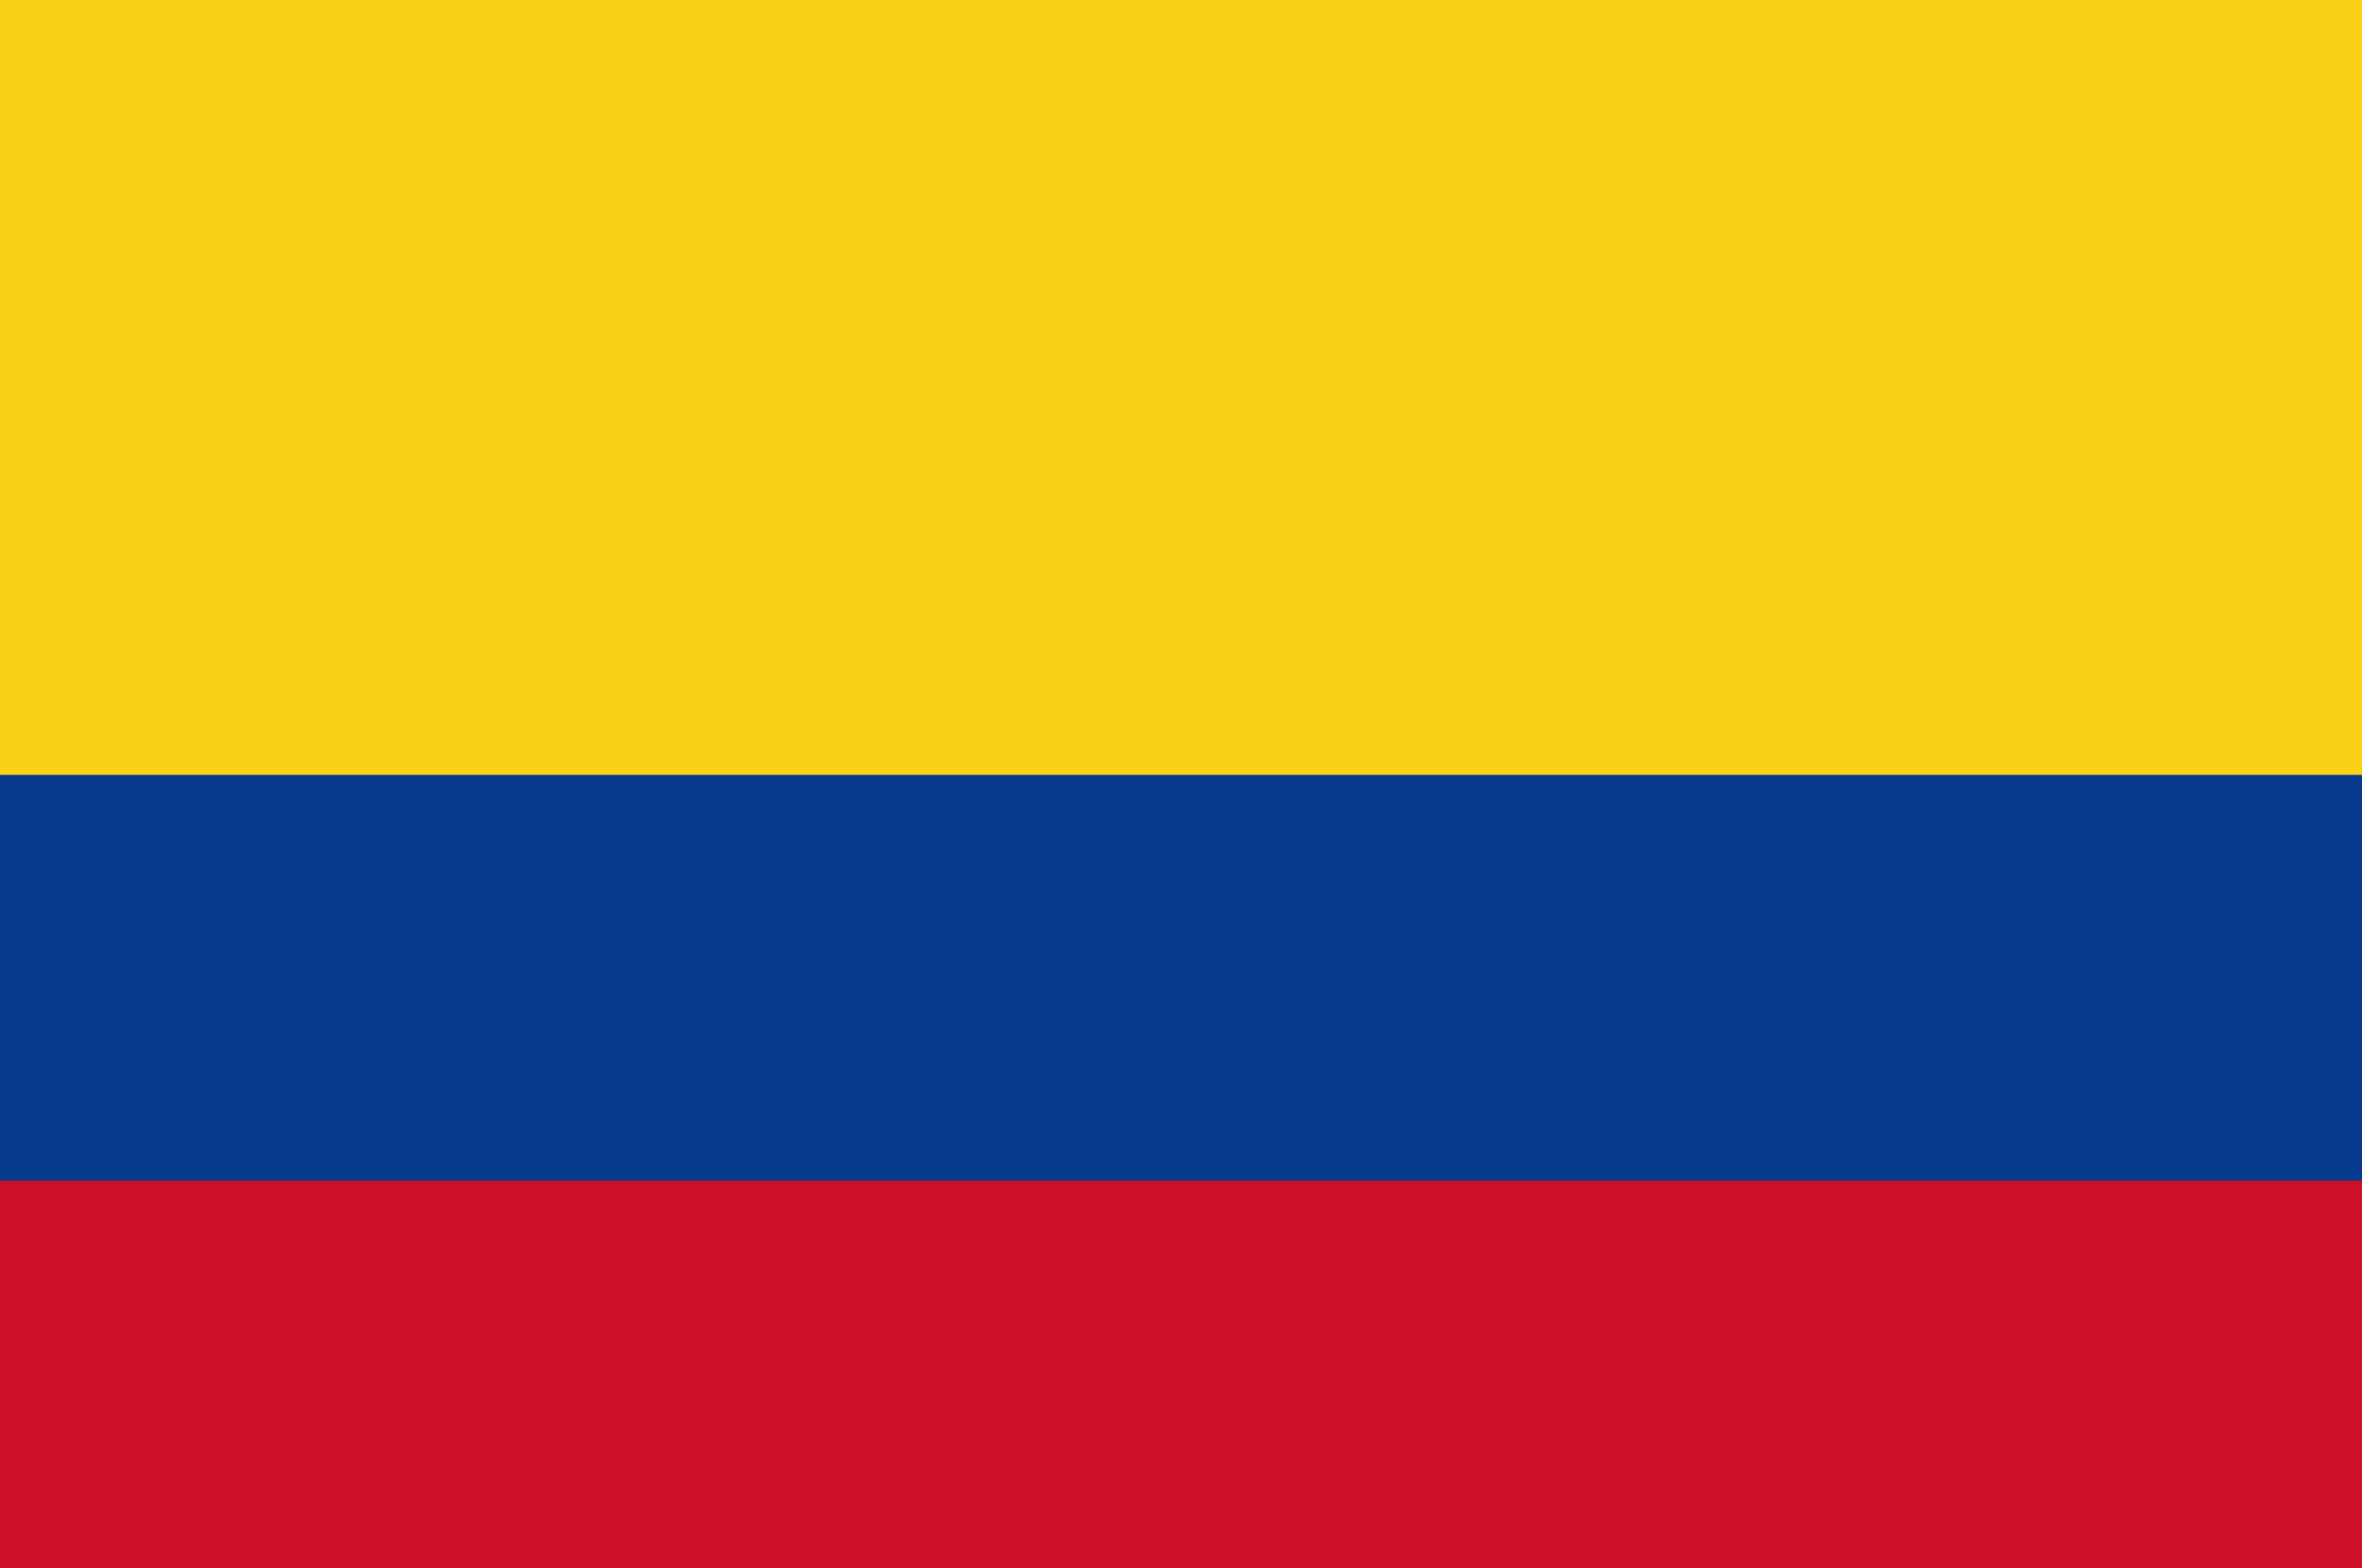 <svg xmlns="http://www.w3.org/2000/svg" width="128" height="85"><path d="M0 0 C42.24 0 84.48 0 128 0 C128 28.05 128 56.1 128 85 C85.76 85 43.52 85 0 85 C0 56.95 0 28.9 0 0 Z " fill="#083A8D" transform="translate(0,0)"></path><path d="M0 0 C42.24 0 84.48 0 128 0 C128 13.86 128 27.72 128 42 C85.76 42 43.52 42 0 42 C0 28.14 0 14.28 0 0 Z " fill="#FBD115" transform="translate(0,0)"></path><path d="M0 0 C42.24 0 84.48 0 128 0 C128 6.93 128 13.86 128 21 C85.76 21 43.52 21 0 21 C0 14.07 0 7.14 0 0 Z " fill="#CD1025" transform="translate(0,64)"></path></svg>